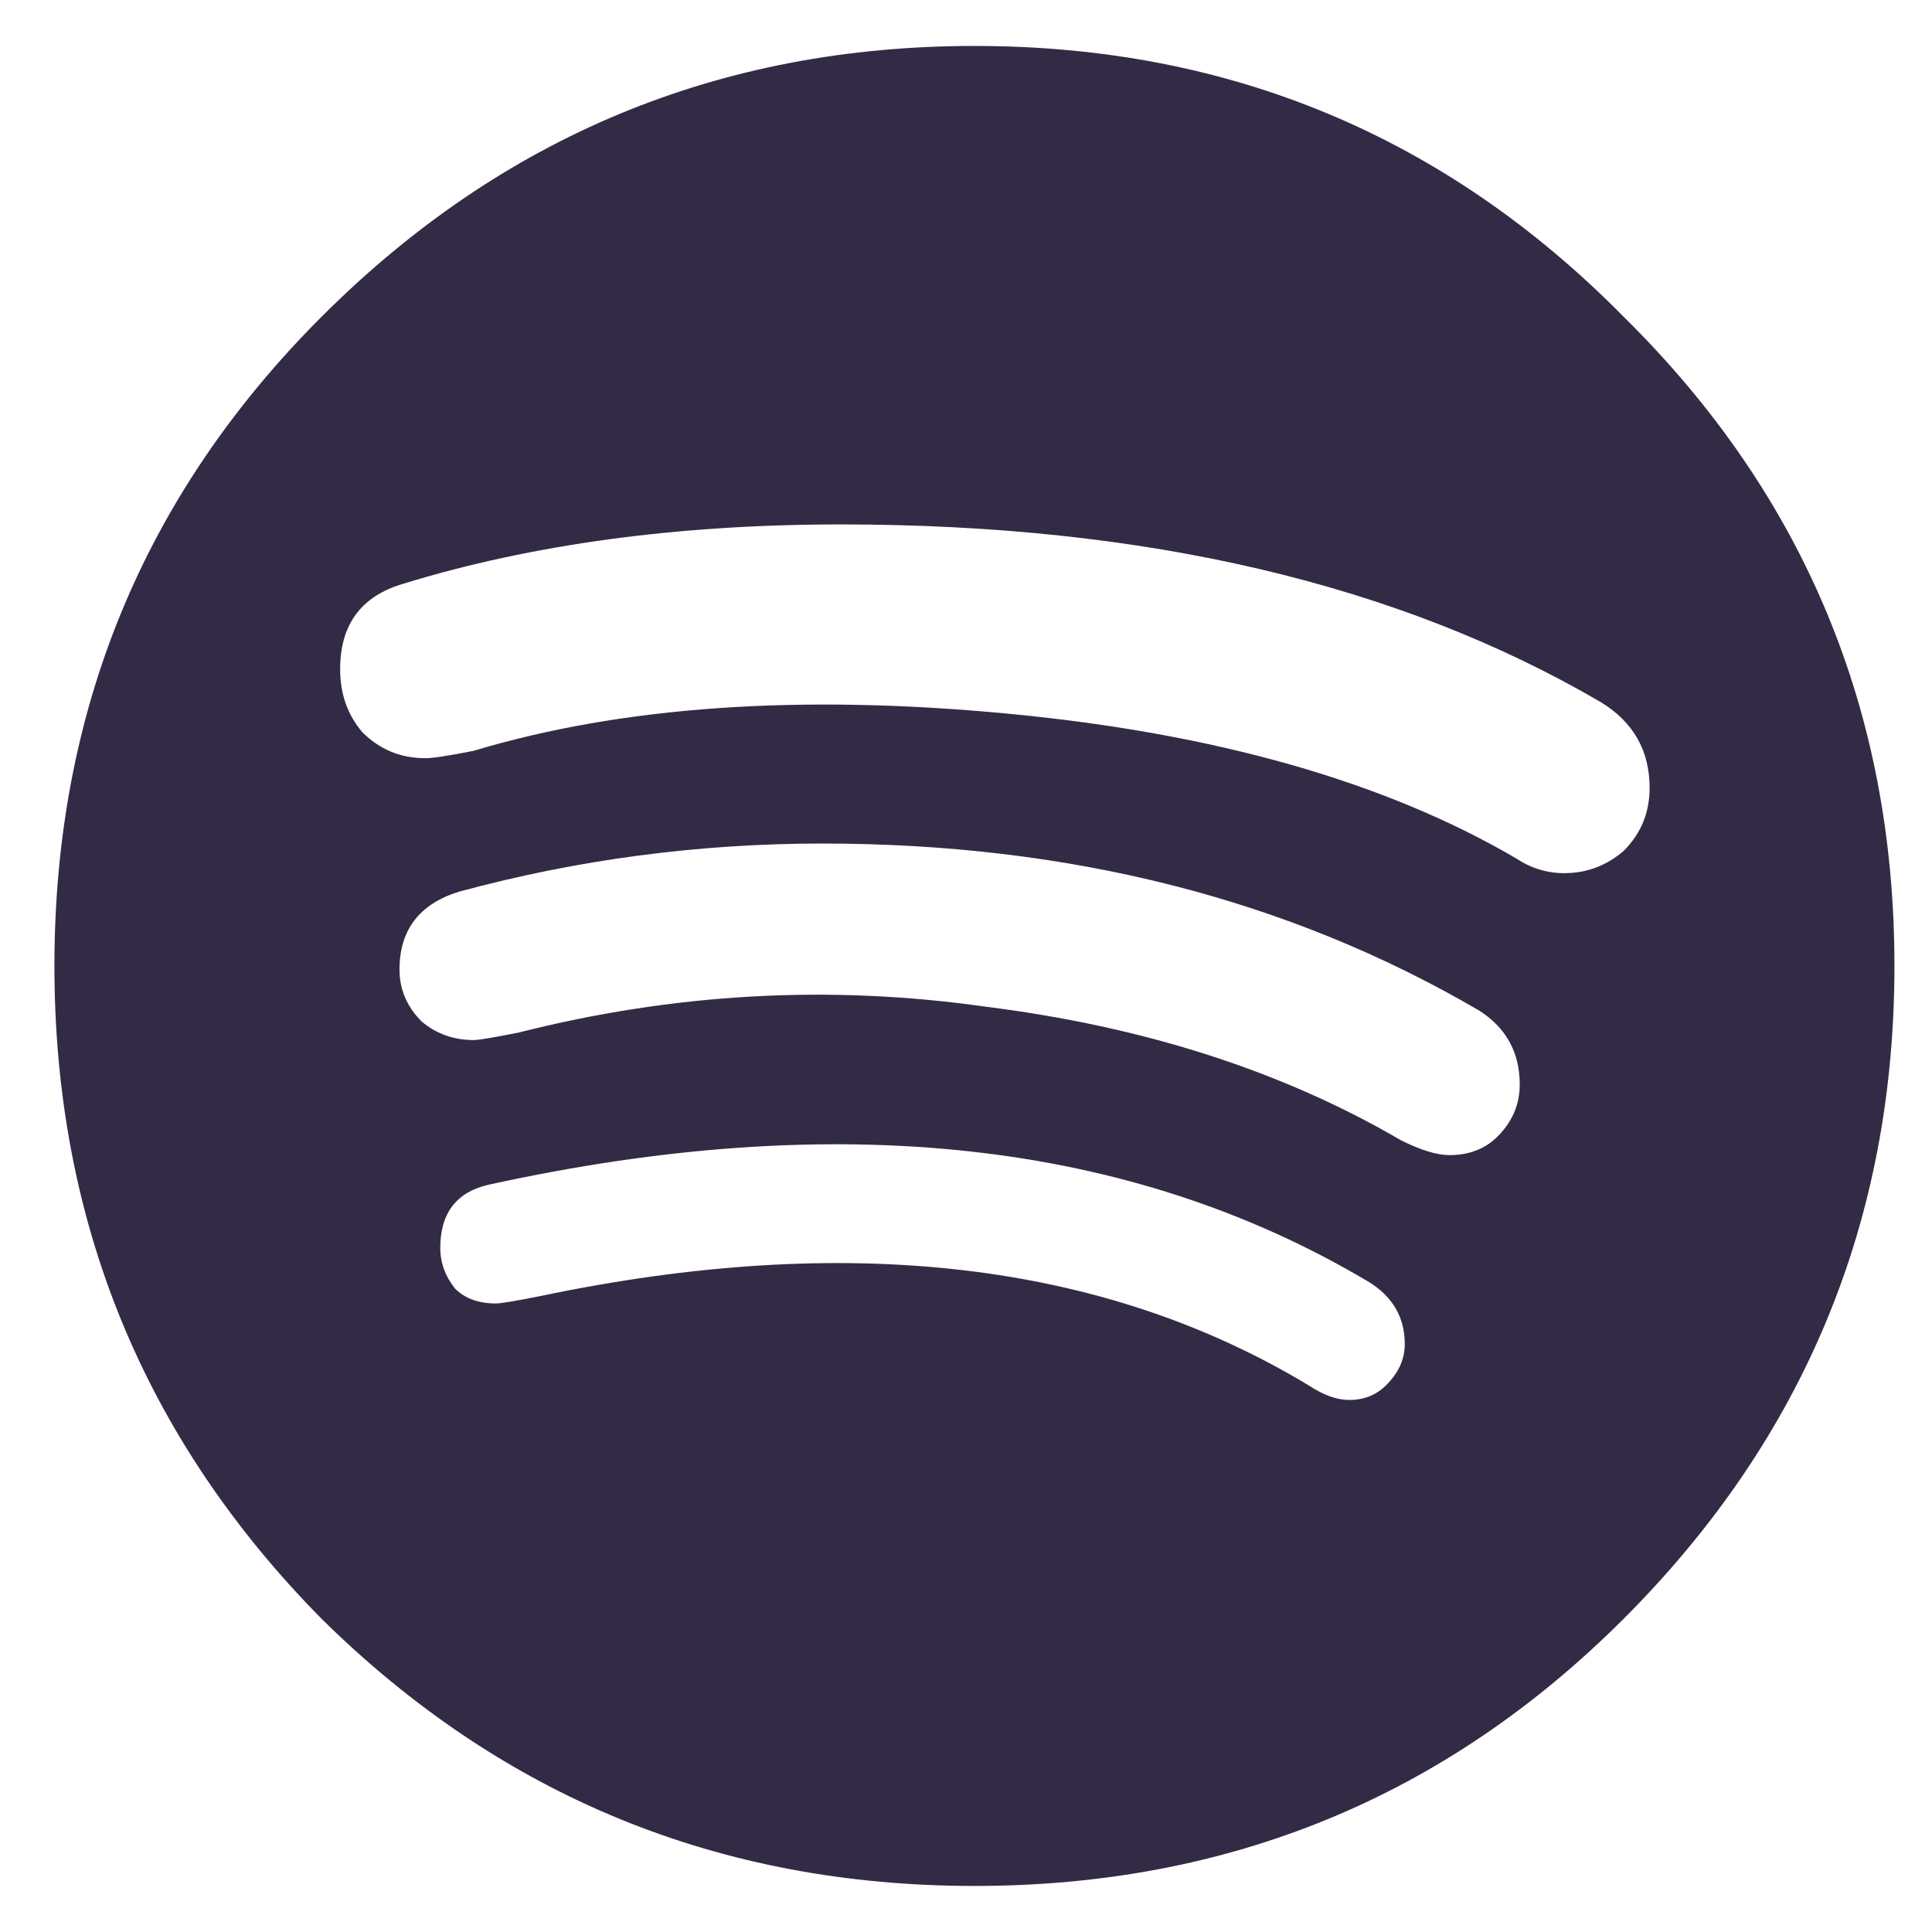 <svg width="18" height="18" viewBox="0 0 18 18" fill="none" xmlns="http://www.w3.org/2000/svg">
<path d="M2.996 2.951C4.678 1.269 6.706 0.428 9.079 0.428C11.452 0.428 13.468 1.269 15.127 2.951C16.809 4.61 17.65 6.626 17.65 8.999C17.65 11.372 16.809 13.4 15.127 15.082C13.468 16.741 11.452 17.571 9.079 17.571C6.706 17.571 4.678 16.741 2.996 15.082C1.337 13.4 0.507 11.372 0.507 8.999C0.507 6.626 1.337 4.61 2.996 2.951ZM12.57 13.043C12.708 13.043 12.823 12.997 12.915 12.905C13.03 12.79 13.088 12.663 13.088 12.524C13.088 12.271 12.973 12.075 12.742 11.937C10.53 10.624 7.8 10.324 4.551 11.038C4.252 11.107 4.102 11.303 4.102 11.626C4.102 11.764 4.148 11.891 4.24 12.006C4.332 12.098 4.459 12.144 4.62 12.144C4.666 12.144 4.805 12.121 5.035 12.075C7.892 11.476 10.277 11.753 12.189 12.905C12.328 12.997 12.454 13.043 12.57 13.043ZM13.503 10.762C13.687 10.762 13.837 10.704 13.952 10.589C14.09 10.451 14.159 10.29 14.159 10.105C14.159 9.806 14.033 9.575 13.779 9.414C12.005 8.377 9.966 7.859 7.662 7.859C6.51 7.859 5.381 8.008 4.275 8.308C3.906 8.423 3.722 8.665 3.722 9.034C3.722 9.218 3.791 9.379 3.929 9.518C4.067 9.633 4.229 9.69 4.413 9.69C4.459 9.69 4.597 9.667 4.828 9.621C6.279 9.253 7.731 9.172 9.182 9.379C10.657 9.564 11.947 9.978 13.053 10.624C13.238 10.716 13.388 10.762 13.503 10.762ZM14.574 8.135C14.782 8.135 14.966 8.066 15.127 7.928C15.289 7.766 15.369 7.571 15.369 7.34C15.369 6.995 15.219 6.73 14.92 6.545C13.03 5.439 10.669 4.886 7.835 4.886C6.314 4.886 4.954 5.071 3.756 5.439C3.365 5.554 3.169 5.819 3.169 6.234C3.169 6.465 3.238 6.66 3.376 6.822C3.537 6.983 3.733 7.064 3.964 7.064C4.033 7.064 4.183 7.041 4.413 6.995C5.795 6.58 7.454 6.465 9.39 6.649C11.325 6.833 12.904 7.283 14.125 7.997C14.263 8.089 14.413 8.135 14.574 8.135Z" fill="#332B45"/>
</svg>
